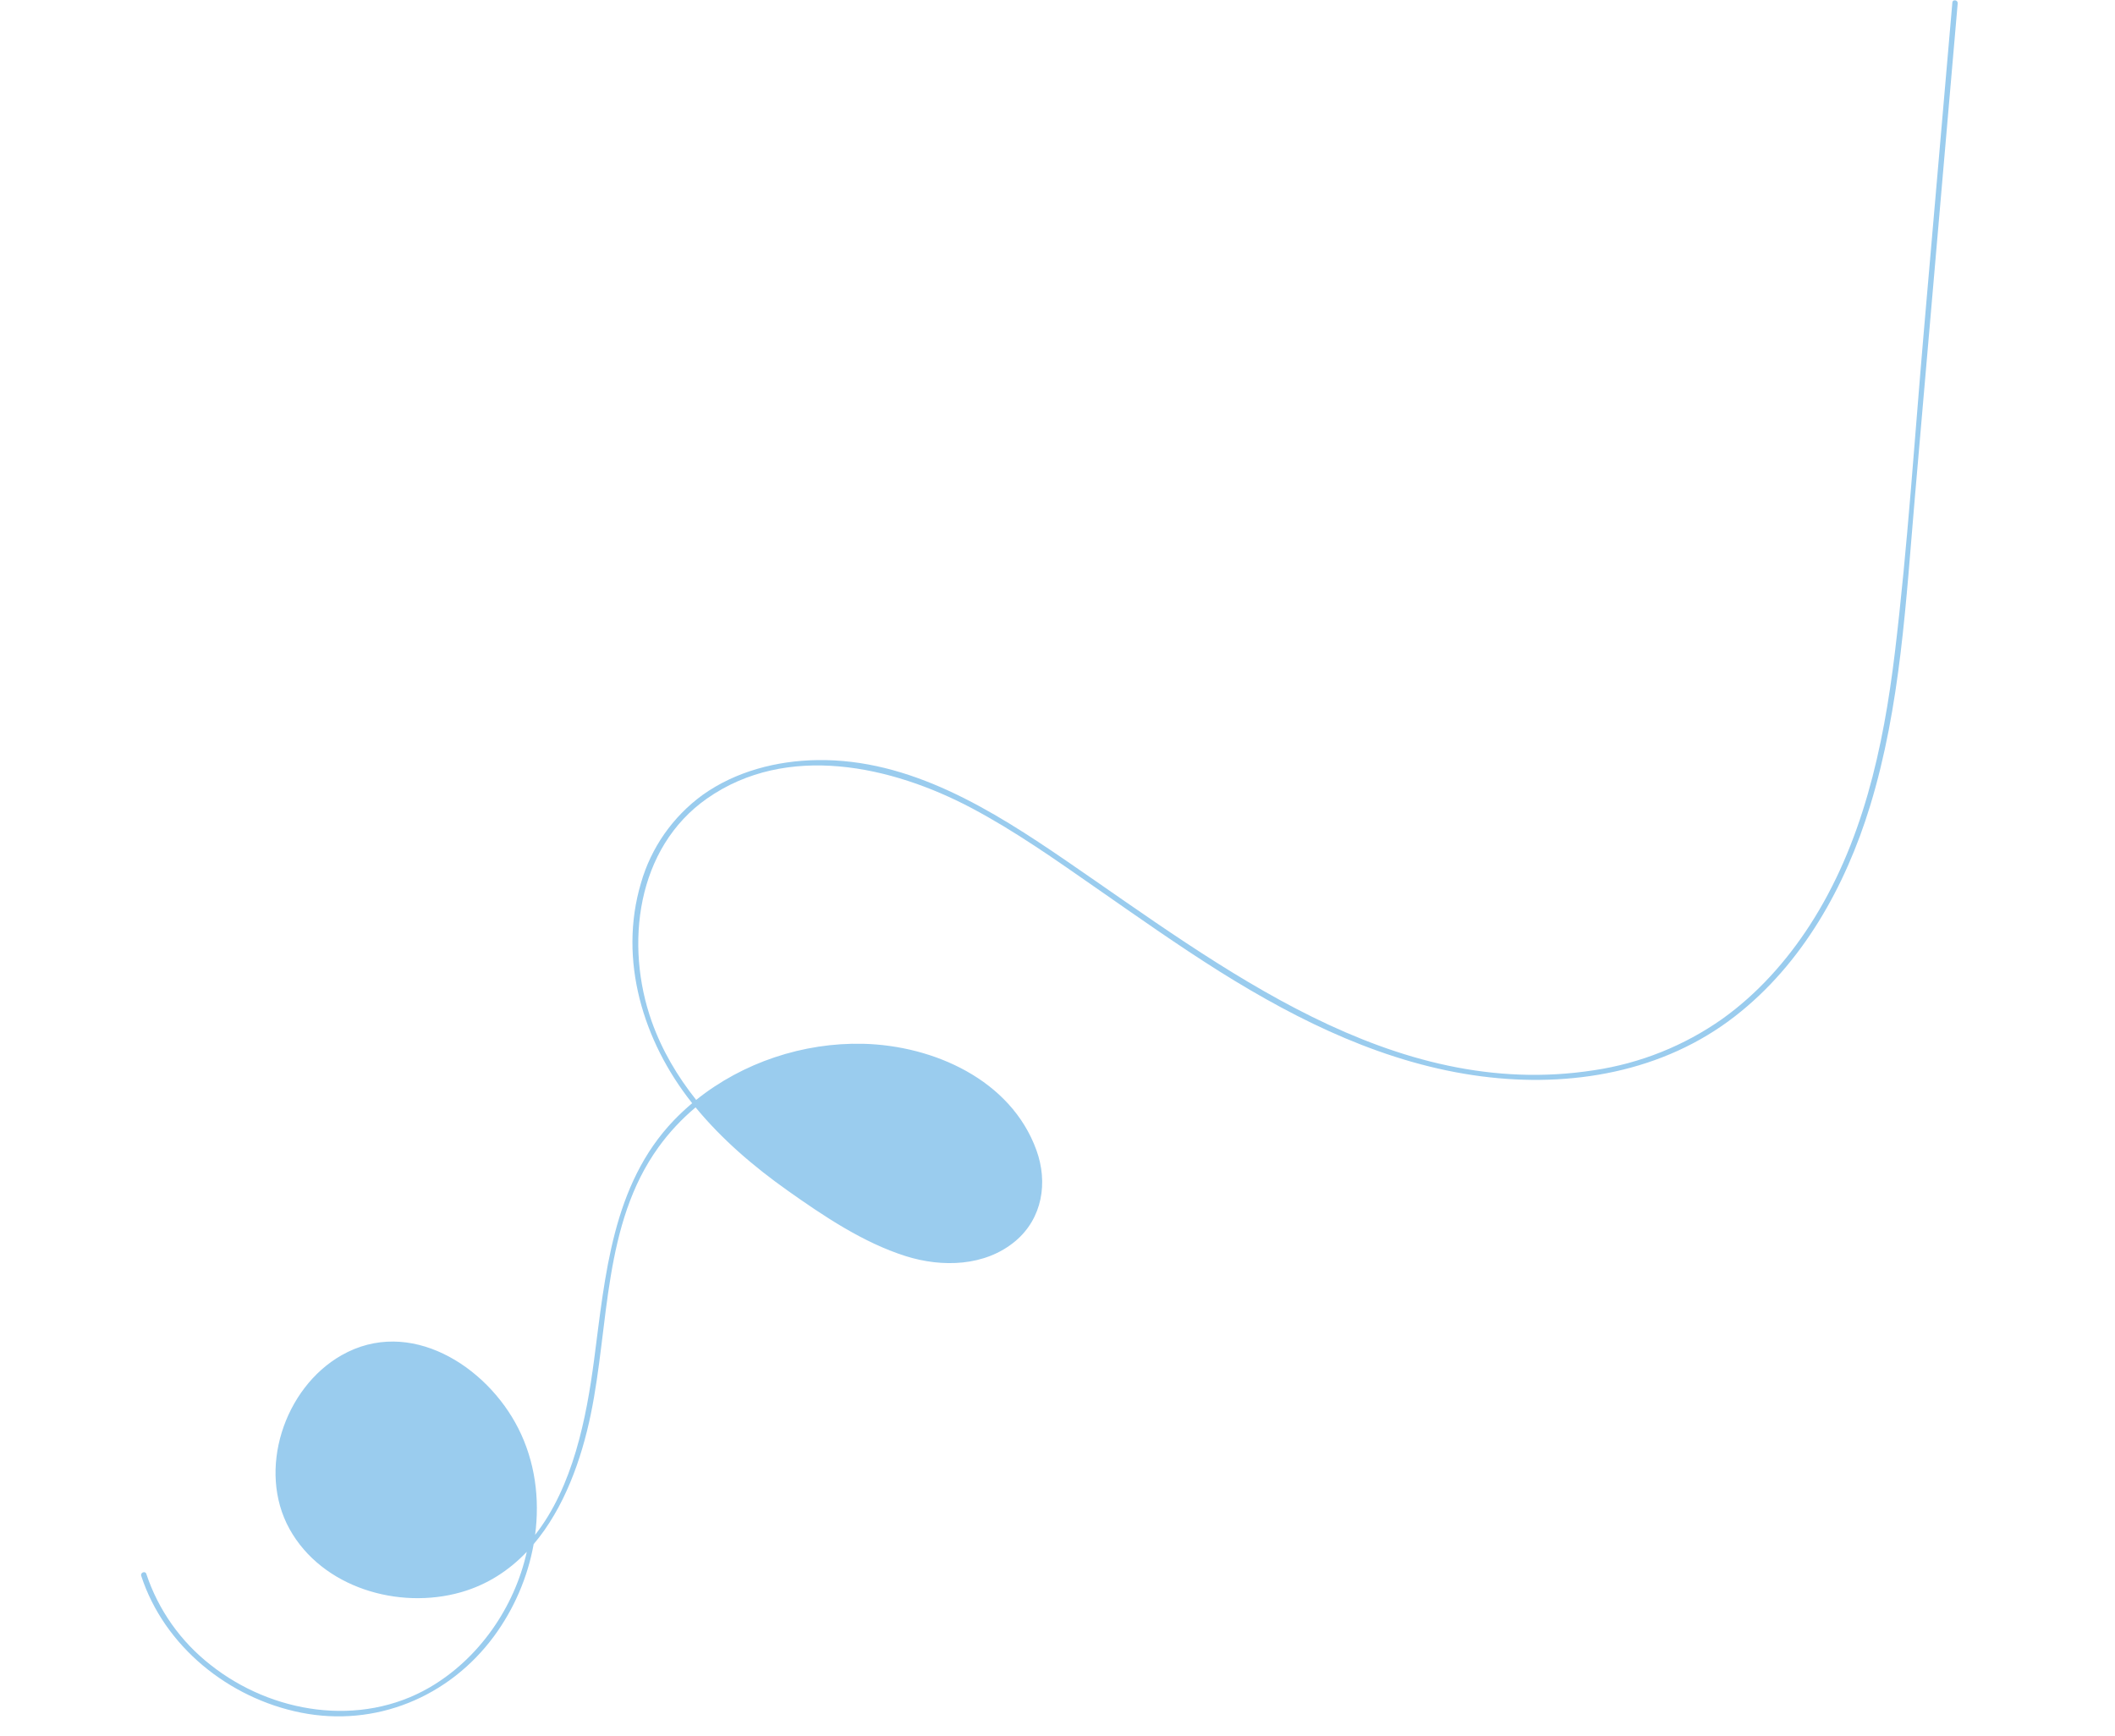 <svg xmlns="http://www.w3.org/2000/svg" xmlns:xlink="http://www.w3.org/1999/xlink" width="863.503" height="708.737" viewBox="0 0 863.503 708.737" fill="none"><path id="Path" fill-rule="evenodd" style="fill:#0381D4" opacity="0.4" d="M286.821 324.577C274.644 333.457 265.784 346.148 261.662 360.635C252.41 391.933 262.578 425.078 282.322 450.052C282.415 450.173 282.507 450.284 282.6 450.406C283.146 449.947 283.684 449.51 284.232 449.072C276.557 439.425 270.269 428.802 266.074 417.019C254.978 385.708 259.846 346.174 288.667 326.006C321.333 303.15 364.096 312.642 396.766 329.966C414.489 339.365 430.976 351.023 447.42 362.463C464.146 374.096 480.794 385.857 498.064 396.72C530.81 417.233 566.192 434.439 604.906 439.452C641.206 444.149 679.07 437.748 708.454 414.838C735.843 393.549 753.453 361.905 763.479 329.14C776.035 288.214 778.163 244.9 781.843 202.512L793.63 66.558L799.282 1.37C799.398 -0.04 797.231 -0.39 797.103 1L785.45 135.323C781.664 179.028 778.852 222.924 773.623 266.476C768.958 305.245 760.396 344.535 738.904 377.734C729.376 392.444 717.502 405.736 703.211 415.959C687.595 426.981 669.605 434.166 650.691 436.963C609.478 443.345 571.428 432.766 535.723 415.15C500.228 397.634 467.045 373.155 435.384 351.465C405.12 330.747 371.635 309.697 333.57 310.328C317.12 310.579 300.326 314.927 286.821 324.577ZM216.718 609.154C217.345 616.046 217.004 623.007 215.815 629.834C216.734 628.795 217.62 627.729 218.474 626.646C220.426 611.88 218.476 596.709 211.594 583.131C198.659 557.609 167.193 537.517 139.422 553.326C115.974 566.681 104.915 600.256 118.204 624.244C131.501 648.211 162.755 657.317 188.198 650.071C199.01 646.99 207.857 641.126 215.073 633.57C215.347 632.325 215.592 631.084 215.815 629.834C210.771 635.529 204.774 640.377 197.601 644.039C172.019 657.08 135.579 649.642 120.639 624.065C105.509 598.214 120.886 559.301 149.922 551.313C184.715 541.73 213.865 577.842 216.718 609.154ZM120.639 624.065C135.579 649.642 172.019 657.08 197.601 644.039C204.774 640.377 210.771 635.529 215.815 629.834C217.004 623.007 217.345 616.046 216.718 609.154C213.865 577.842 184.715 541.73 149.922 551.313C120.886 559.301 105.509 598.214 120.639 624.065ZM284.232 449.072C284.682 449.639 285.143 450.205 285.613 450.77C302.94 436.837 325.172 428.956 347.386 428.354C362.563 427.841 377.628 431.13 391.221 437.907C405.977 445.429 419.393 459.493 422.754 476.167C426.467 494.714 413.486 509.658 395.589 512.863C375.916 516.38 357.342 506.134 341.118 496.249C321.066 484.043 300.821 469.263 285.613 450.77C285.065 451.208 284.527 451.655 283.991 452.112C294.73 465.164 307.711 476.256 321.458 486.003C336.235 496.469 352.4 507.345 369.772 512.839C384.566 517.513 402.158 517.114 414.55 506.714C425.628 497.404 427.919 482.713 423.128 469.534C412.69 440.809 381.099 426.853 352.388 426.151C328.002 425.579 303.269 433.768 284.232 449.072ZM282.6 450.406C283.06 450.972 283.521 451.547 283.991 452.112C284.527 451.655 285.065 451.208 285.613 450.77C285.143 450.205 284.682 449.639 284.232 449.072C283.684 449.51 283.146 449.947 282.6 450.406ZM275.142 457.374C249.953 483.634 247.08 520.862 242.563 555.102C239.432 578.946 233.916 606.976 218.474 626.646C218.302 627.91 218.11 629.177 217.878 630.437C230.325 615.769 237.417 595.841 241.225 577.315C248.743 540.977 246.175 499.814 268.852 468.364C273.216 462.306 278.318 456.877 283.991 452.112C283.521 451.547 283.06 450.972 282.6 450.406C280 452.593 277.504 454.92 275.142 457.374ZM215.815 629.834C215.592 631.084 215.347 632.325 215.073 633.57C216.035 632.556 216.973 631.515 217.878 630.437C218.11 629.177 218.302 627.91 218.474 626.646C217.62 627.729 216.734 628.795 215.815 629.834ZM395.589 512.863C413.486 509.658 426.467 494.714 422.754 476.167C419.393 459.493 405.977 445.429 391.221 437.907C377.628 431.13 362.563 427.841 347.386 428.354C325.172 428.956 302.94 436.837 285.613 450.77C300.821 469.263 321.066 484.043 341.118 496.249C357.342 506.134 375.916 516.38 395.589 512.863ZM201.665 668.059C209.793 657.042 215.459 643.985 217.878 630.437C216.973 631.515 216.035 632.556 215.073 633.57C210.021 656.325 195.499 677.227 175.4 688.931C147.091 705.378 111.01 699.573 85.973 679.736C73.755 670.204 64.628 657.279 59.741 642.581C59.299 641.209 57.252 642.032 57.649 643.348C67.058 672.239 93.453 693.353 122.846 699.222C153.285 705.295 183.318 692.913 201.665 668.059Z"></path></svg>